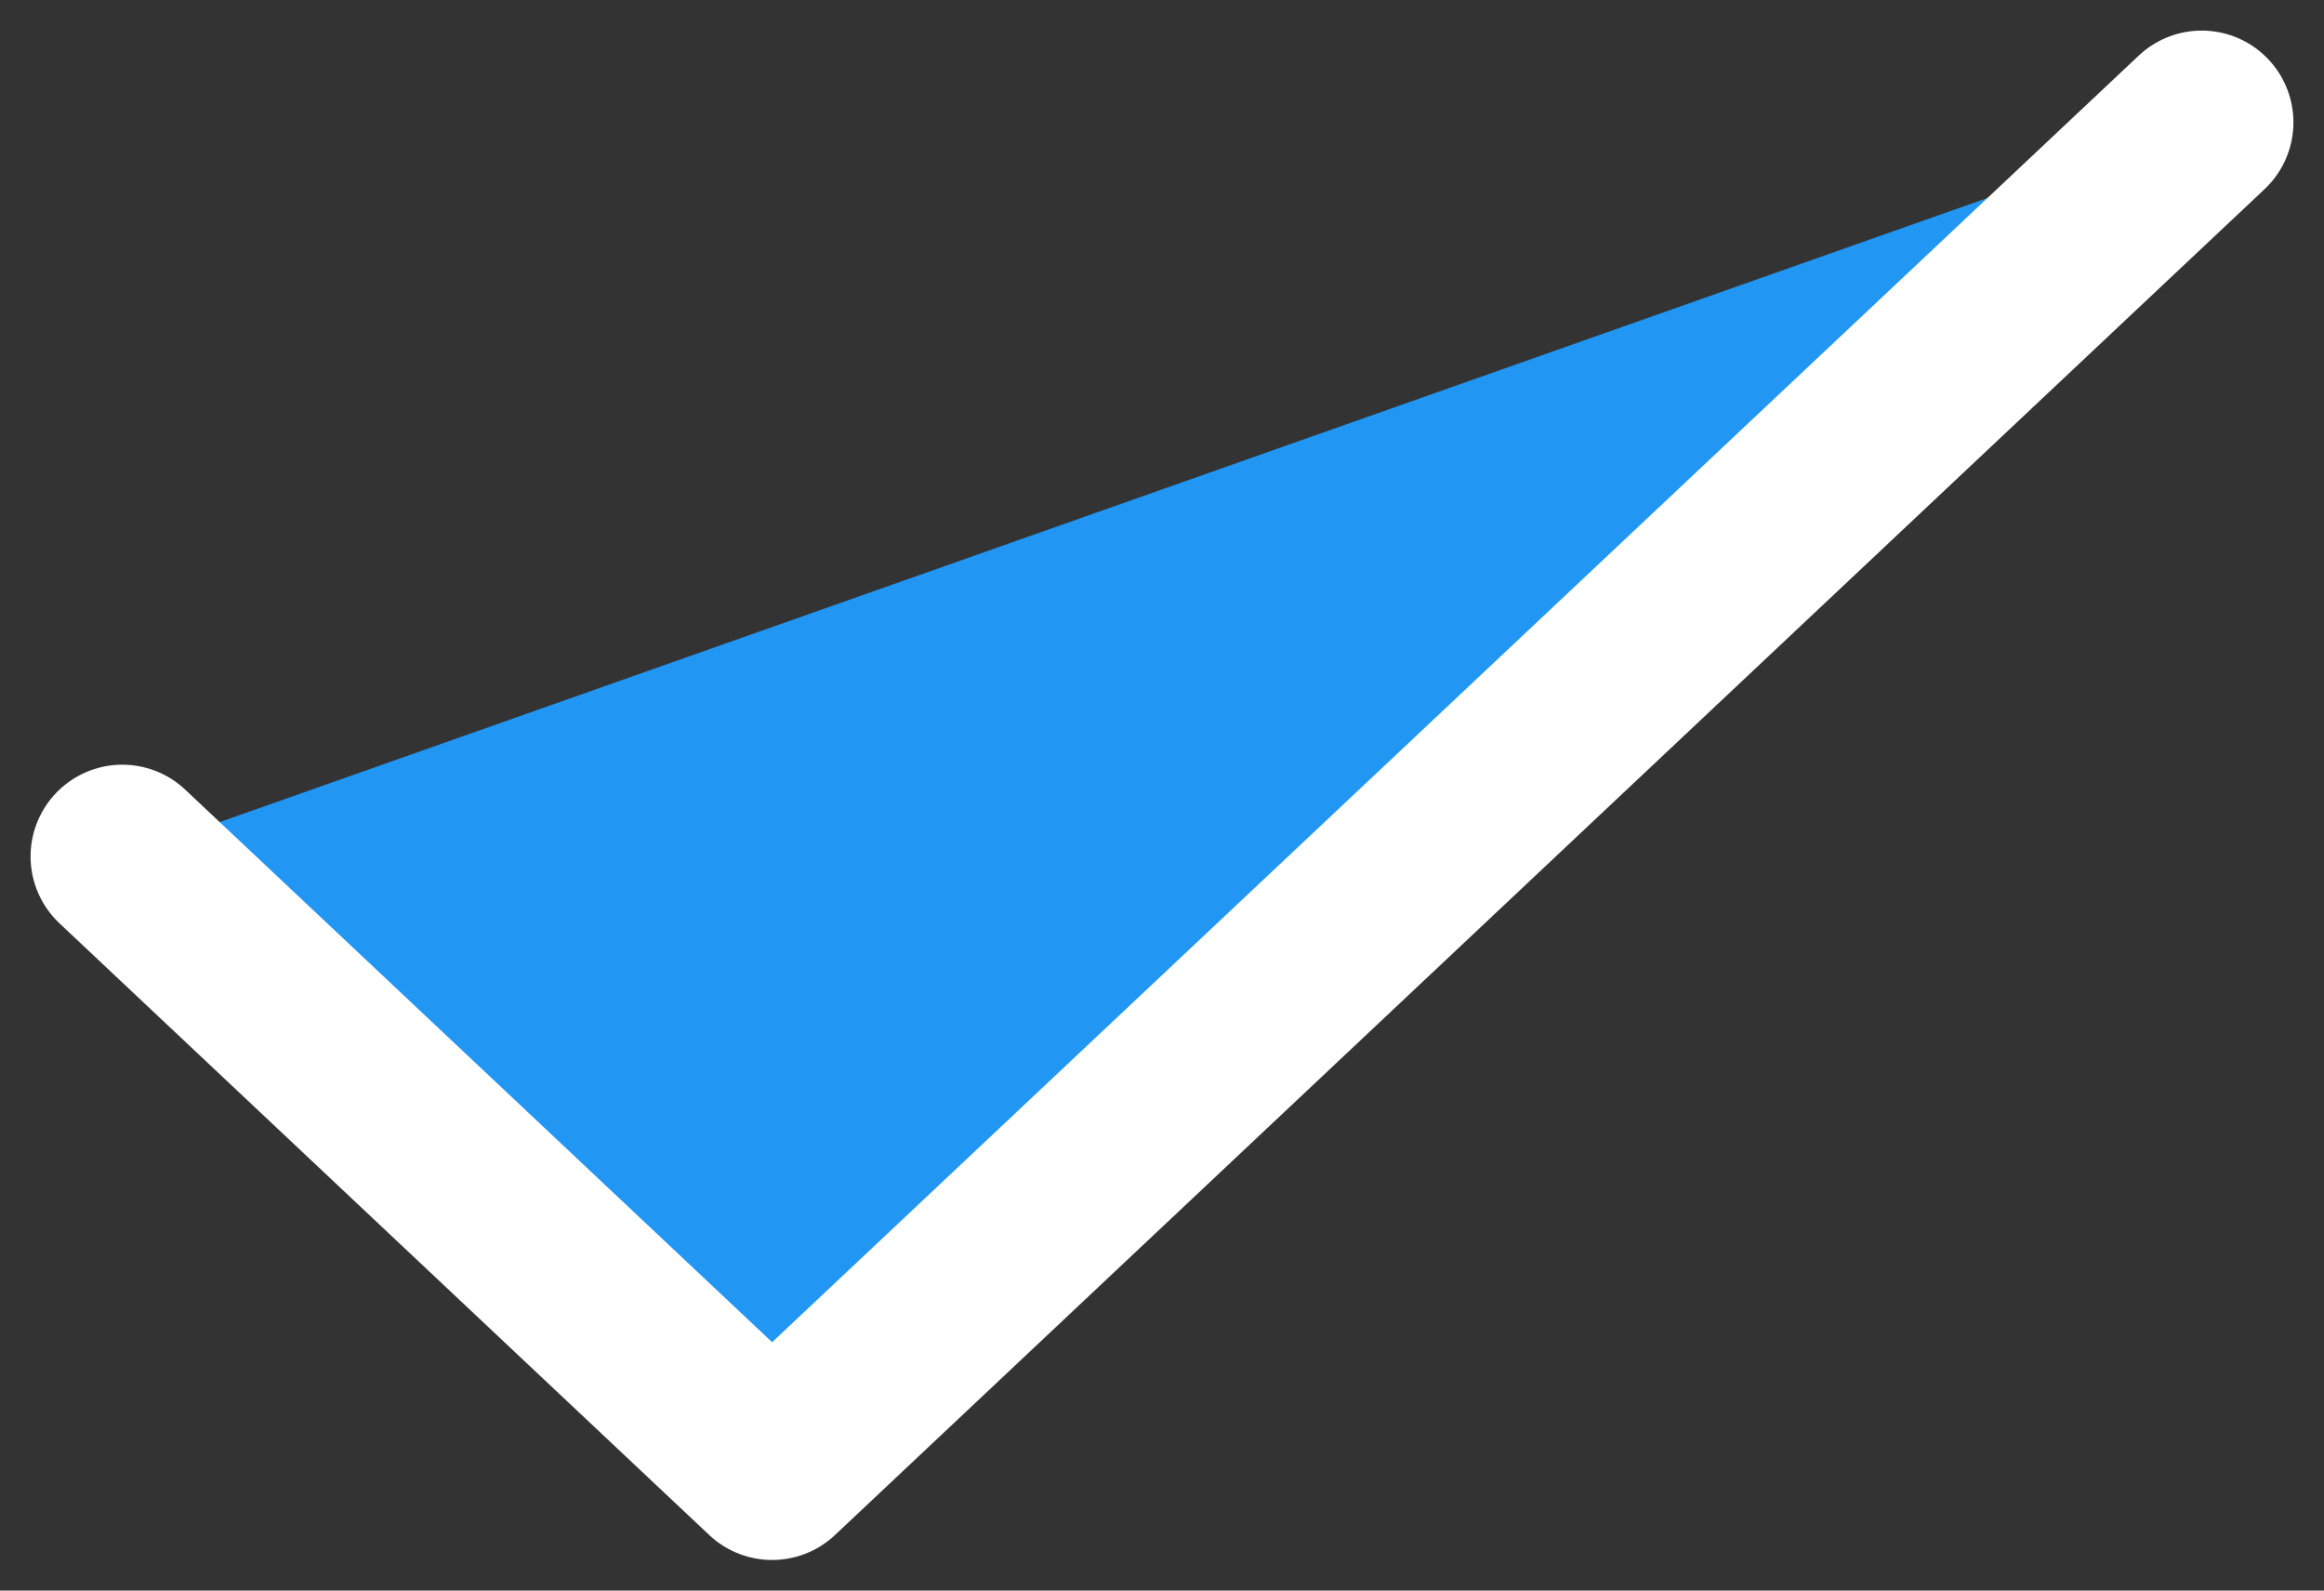 <svg width="38" height="26" viewBox="0 0 38 26" fill="none" xmlns="http://www.w3.org/2000/svg">
<rect x="0" y="0" width="38" height="26" fill="#333333" stroke="none"/>
<path d="M36 2L12.625 24L2 14" fill="#2196F3"/>
<path d="M36 2L12.625 24L2 14" stroke="white" stroke-width="3" stroke-linecap="round" stroke-linejoin="round"/>
</svg>
